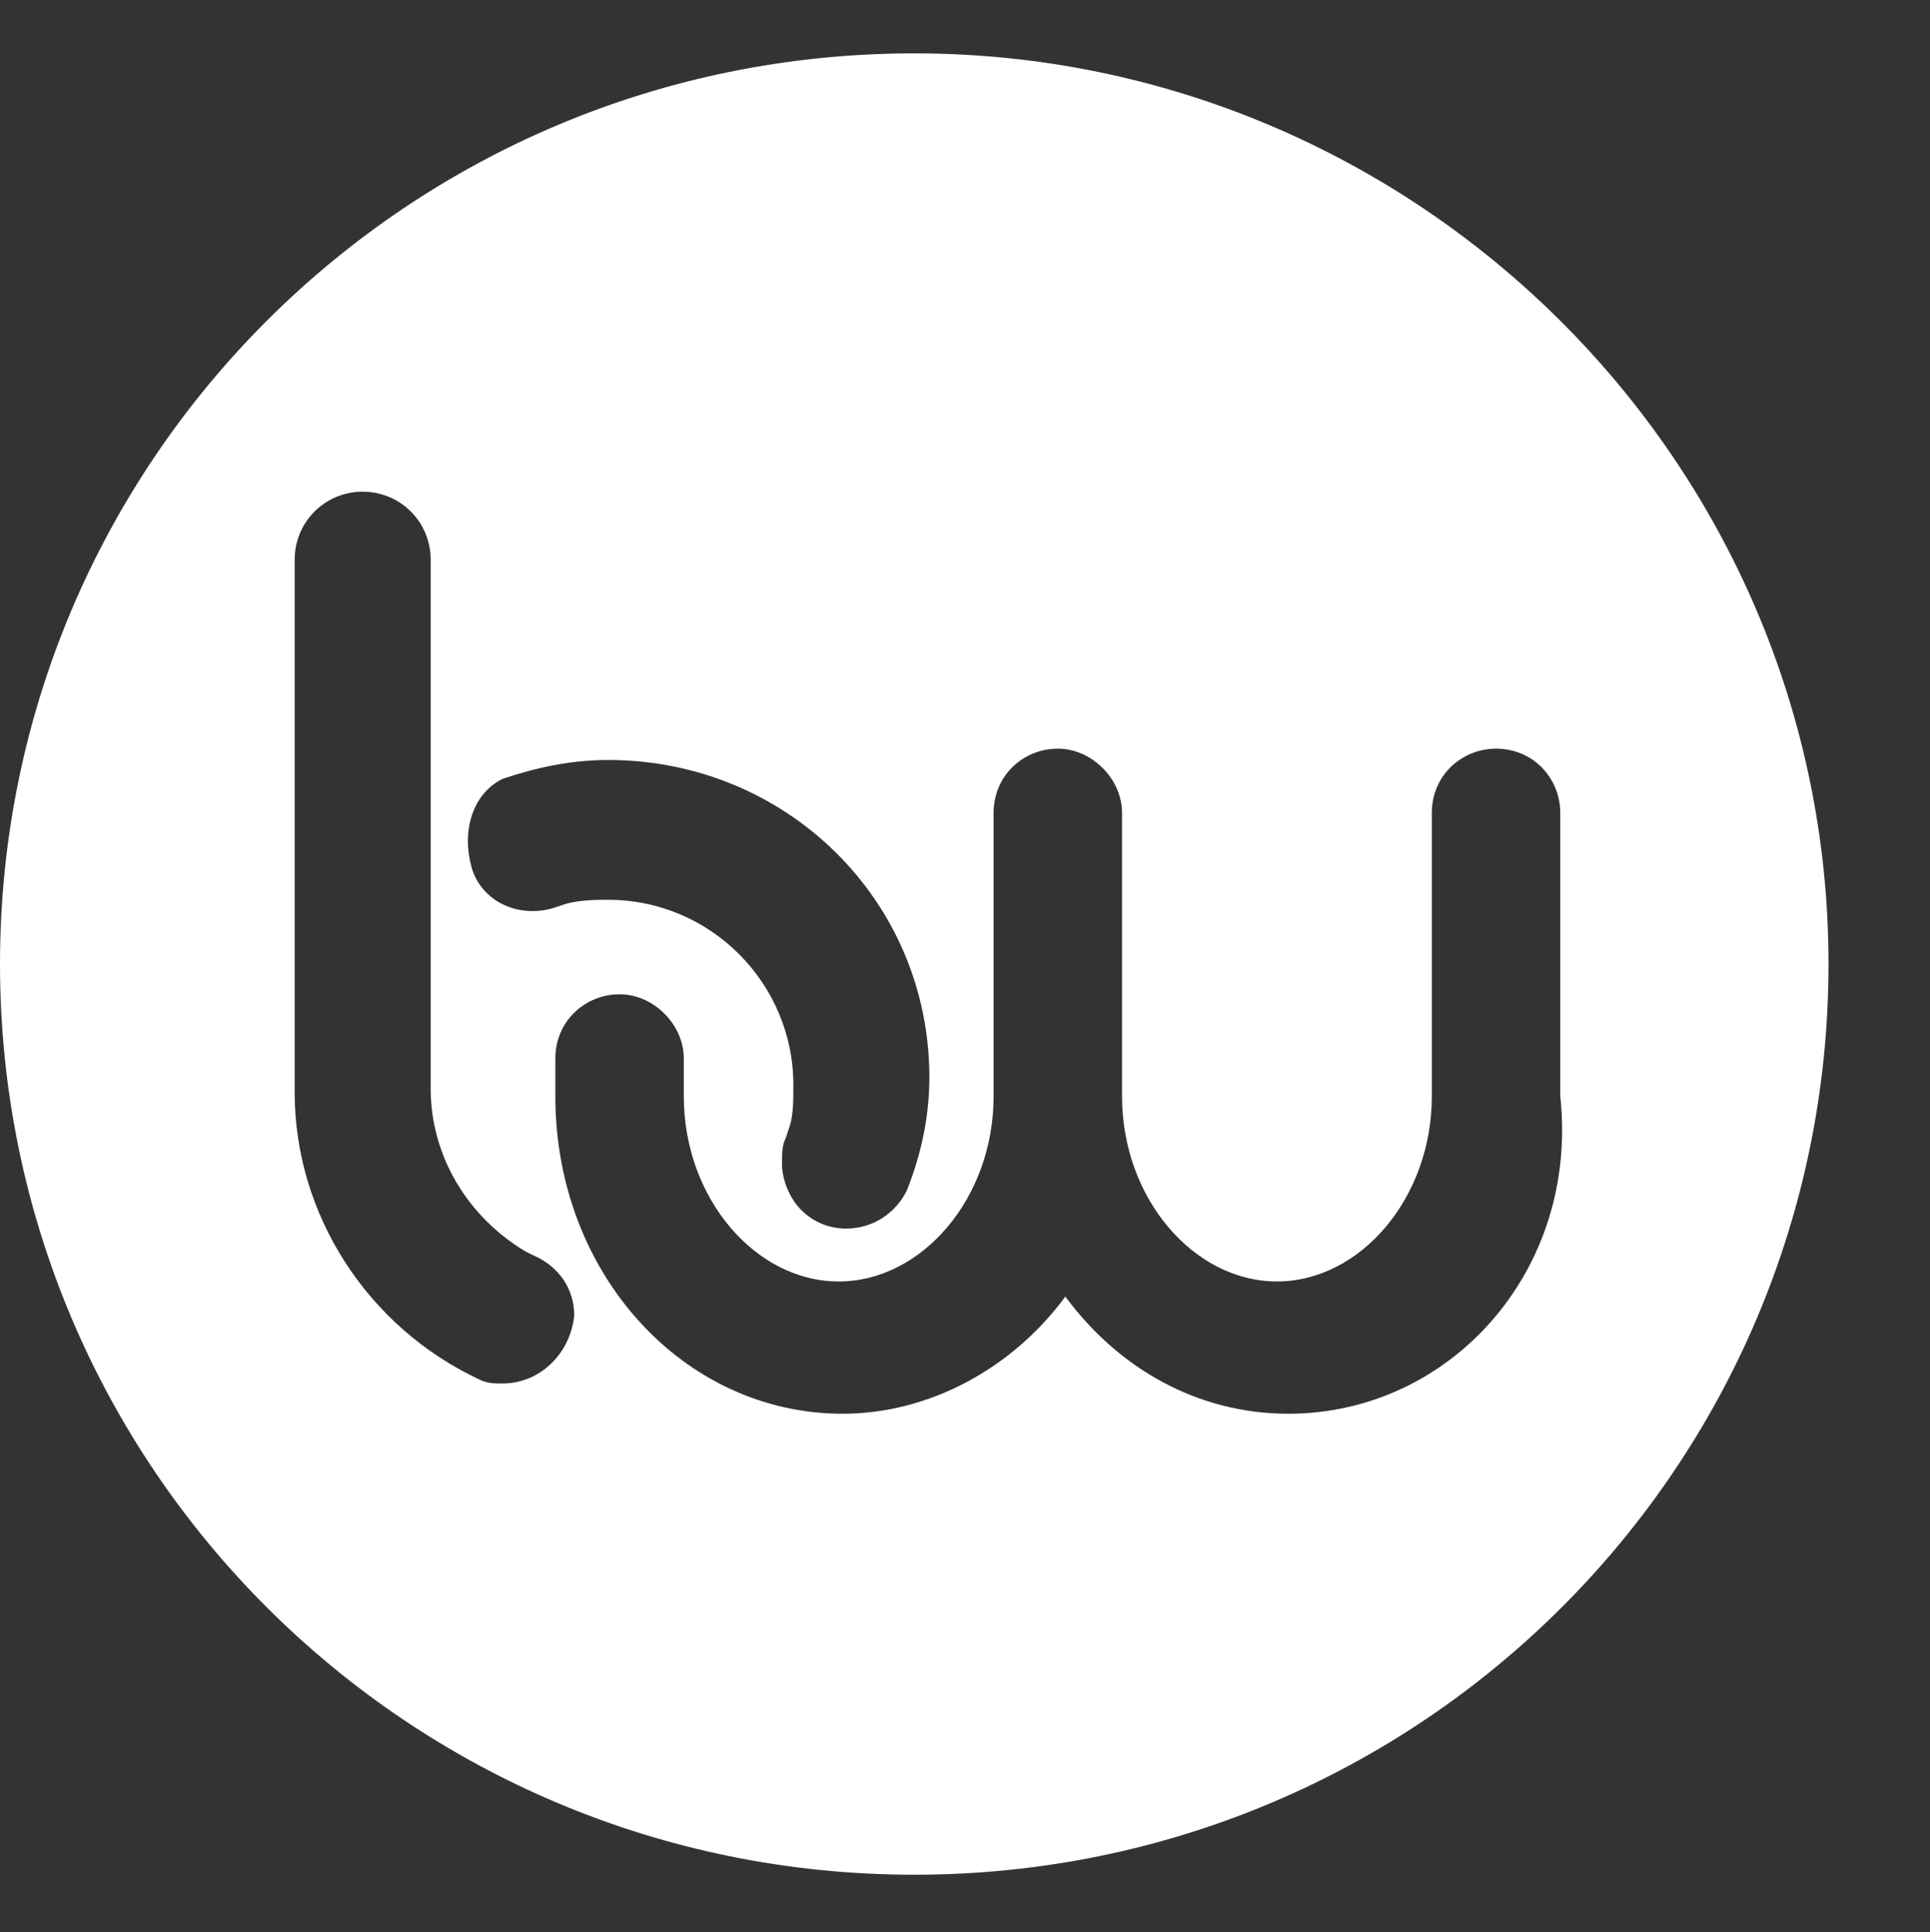 <svg width="1179" height="1180" viewBox="0 0 1179 1180" fill="none" xmlns="http://www.w3.org/2000/svg">
<rect x="0" y="0" width="1179" height="1180" fill="#333333" stroke="none"/>
<path d="M558.5 32.587C249.248 32.587 0 281.835 0 588.78C0 895.724 249.248 1144.97 558.5 1144.97C867.752 1144.97 1117 895.724 1117 588.78C1117 281.835 865.444 32.587 558.5 32.587ZM306.944 475.695C327.715 468.771 348.486 464.156 371.564 464.156C480.033 464.156 567.731 549.546 567.731 658.015C567.731 681.094 563.116 704.172 553.884 727.251C546.961 741.098 533.114 750.329 516.959 750.329C505.419 750.329 496.188 745.713 489.264 738.79C482.341 731.866 477.725 720.327 477.725 711.096C477.725 704.172 477.725 699.556 480.033 694.941L482.341 688.017C484.649 681.094 484.649 671.862 484.649 662.631C484.649 600.319 433.876 549.546 371.564 549.546C364.641 549.546 355.409 549.546 346.178 551.854L339.254 554.162C318.483 561.085 295.405 551.854 288.481 531.083C281.558 508.005 288.481 484.926 306.944 475.695ZM306.944 844.951C302.329 844.951 297.713 844.951 293.097 842.643C223.862 810.333 180.012 741.098 180.012 667.246V341.839C180.012 318.761 198.475 300.298 221.554 300.298C244.632 300.298 263.095 318.761 263.095 341.839V664.939C263.095 706.48 286.174 743.406 320.791 764.176L325.407 766.484C341.562 773.408 350.793 787.255 350.793 803.41C348.486 826.488 330.023 844.951 306.944 844.951ZM786.977 863.414C731.589 863.414 683.124 835.72 650.814 791.87C618.504 835.72 567.731 863.414 514.651 863.414C417.721 863.414 339.254 778.023 339.254 669.554V646.476C339.254 623.397 357.717 607.242 378.488 607.242C399.258 607.242 417.721 625.705 417.721 646.476V669.554C417.721 731.866 461.57 782.639 512.343 782.639C563.116 782.639 606.965 731.866 606.965 669.554V496.466C606.965 473.387 625.428 457.232 646.198 457.232C666.969 457.232 685.432 475.695 685.432 496.466V669.554C685.432 731.866 729.281 782.639 780.054 782.639C830.826 782.639 874.676 731.866 874.676 669.554V496.466C874.676 473.387 893.138 457.232 913.909 457.232C936.988 457.232 953.143 475.695 953.143 496.466V669.554C964.682 775.716 886.215 863.414 786.977 863.414Z" fill="white"/>
</svg>
